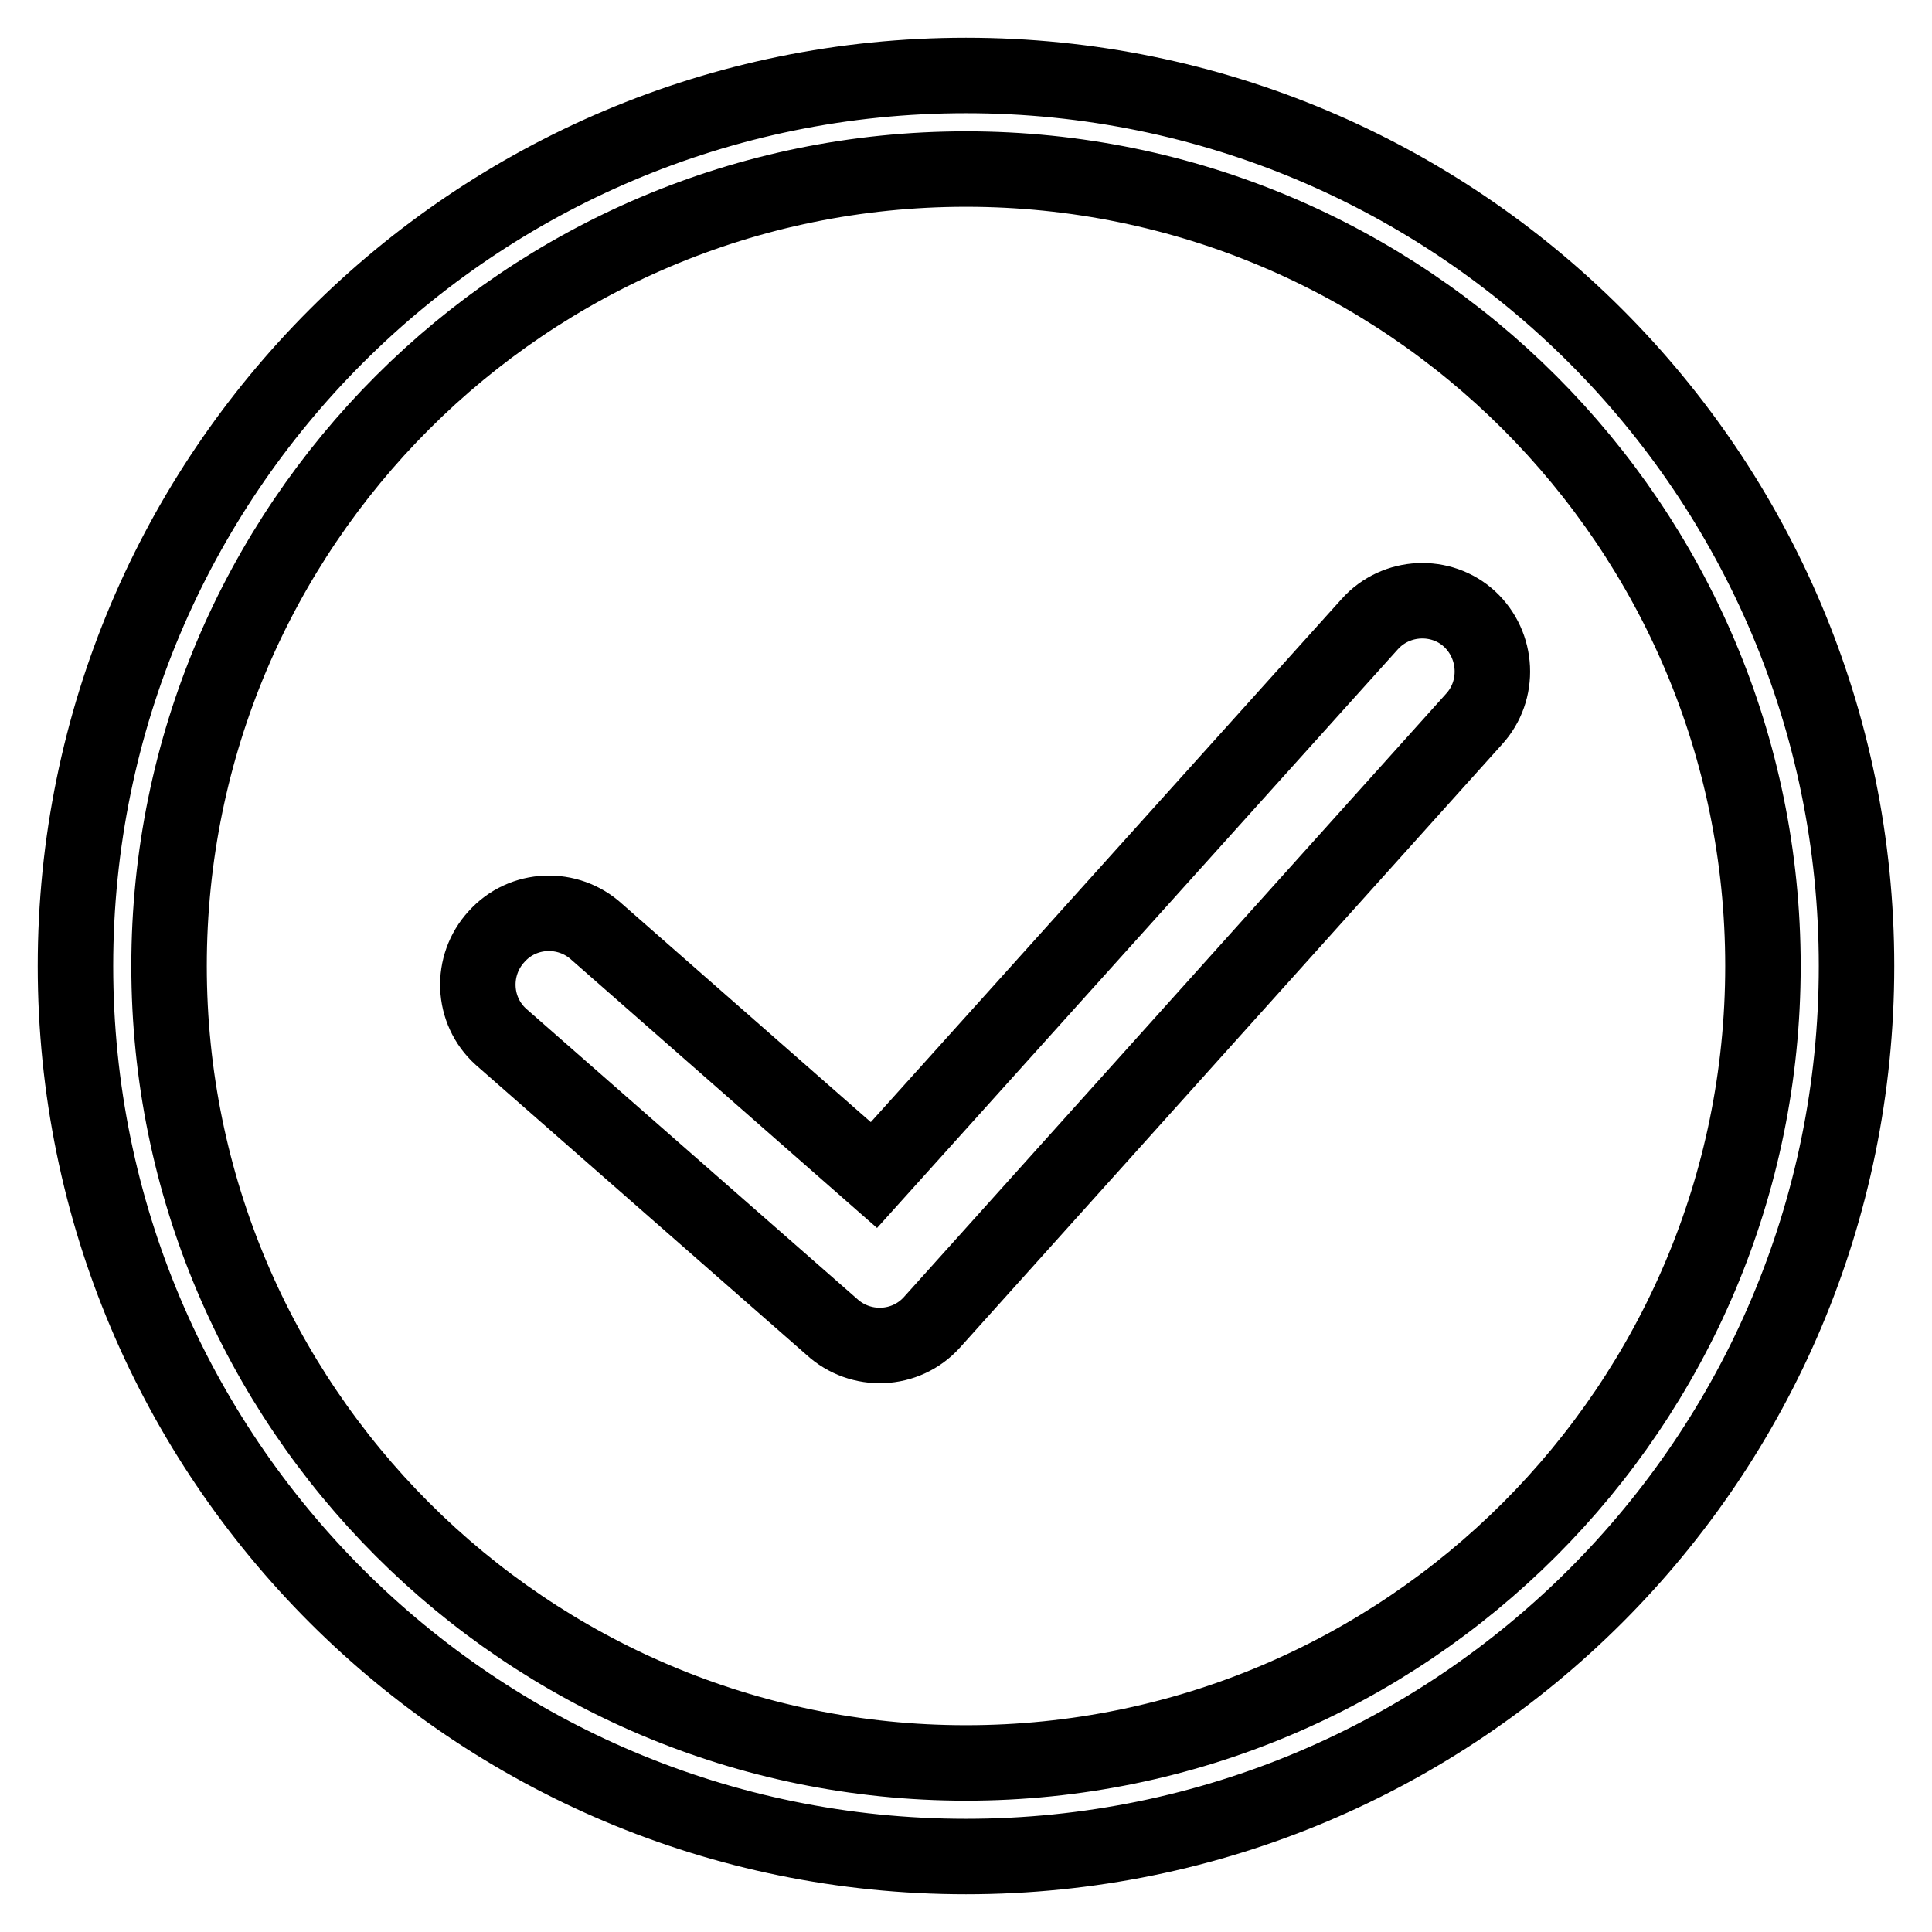 <?xml version="1.0" encoding="utf-8"?>
<!-- Svg Vector Icons : http://www.onlinewebfonts.com/icon -->
<!DOCTYPE svg PUBLIC "-//W3C//DTD SVG 1.1//EN" "http://www.w3.org/Graphics/SVG/1.1/DTD/svg11.dtd">
<svg version="1.1" xmlns="http://www.w3.org/2000/svg" xmlns:xlink="http://www.w3.org/1999/xlink" x="0px" y="0px" viewBox="0 0 256 256" enable-background="new 0 0 256 256" xml:space="preserve">
<g> <path stroke-width="10" fill-opacity="0" stroke="#000000"  d="M128,10C62.8,10,10,62.8,10,128c0,65.2,52.8,118,118,118c65.2,0,118-52.8,118-118C246,62.8,193.2,10,128,10 L128,10z M128,233.6c-58.3,0-105.6-47.3-105.6-105.6C22.4,69.7,69.7,22.4,128,22.4c58.3,0,105.6,47.3,105.6,105.6 C233.6,186.3,186.3,233.6,128,233.6L128,233.6z M181.5,82.7l-65.7,73l-36.7-32.2c-3.8-3.5-9.8-3.3-13.3,0.6 c-3.5,3.8-3.3,9.8,0.6,13.3l43.8,38.4c3.8,3.5,9.8,3.3,13.3-0.6l71.8-79.9c3.5-3.8,3.2-9.8-0.6-13.3C191,78.6,185,78.8,181.5,82.7 L181.5,82.7z"/></g>
</svg>